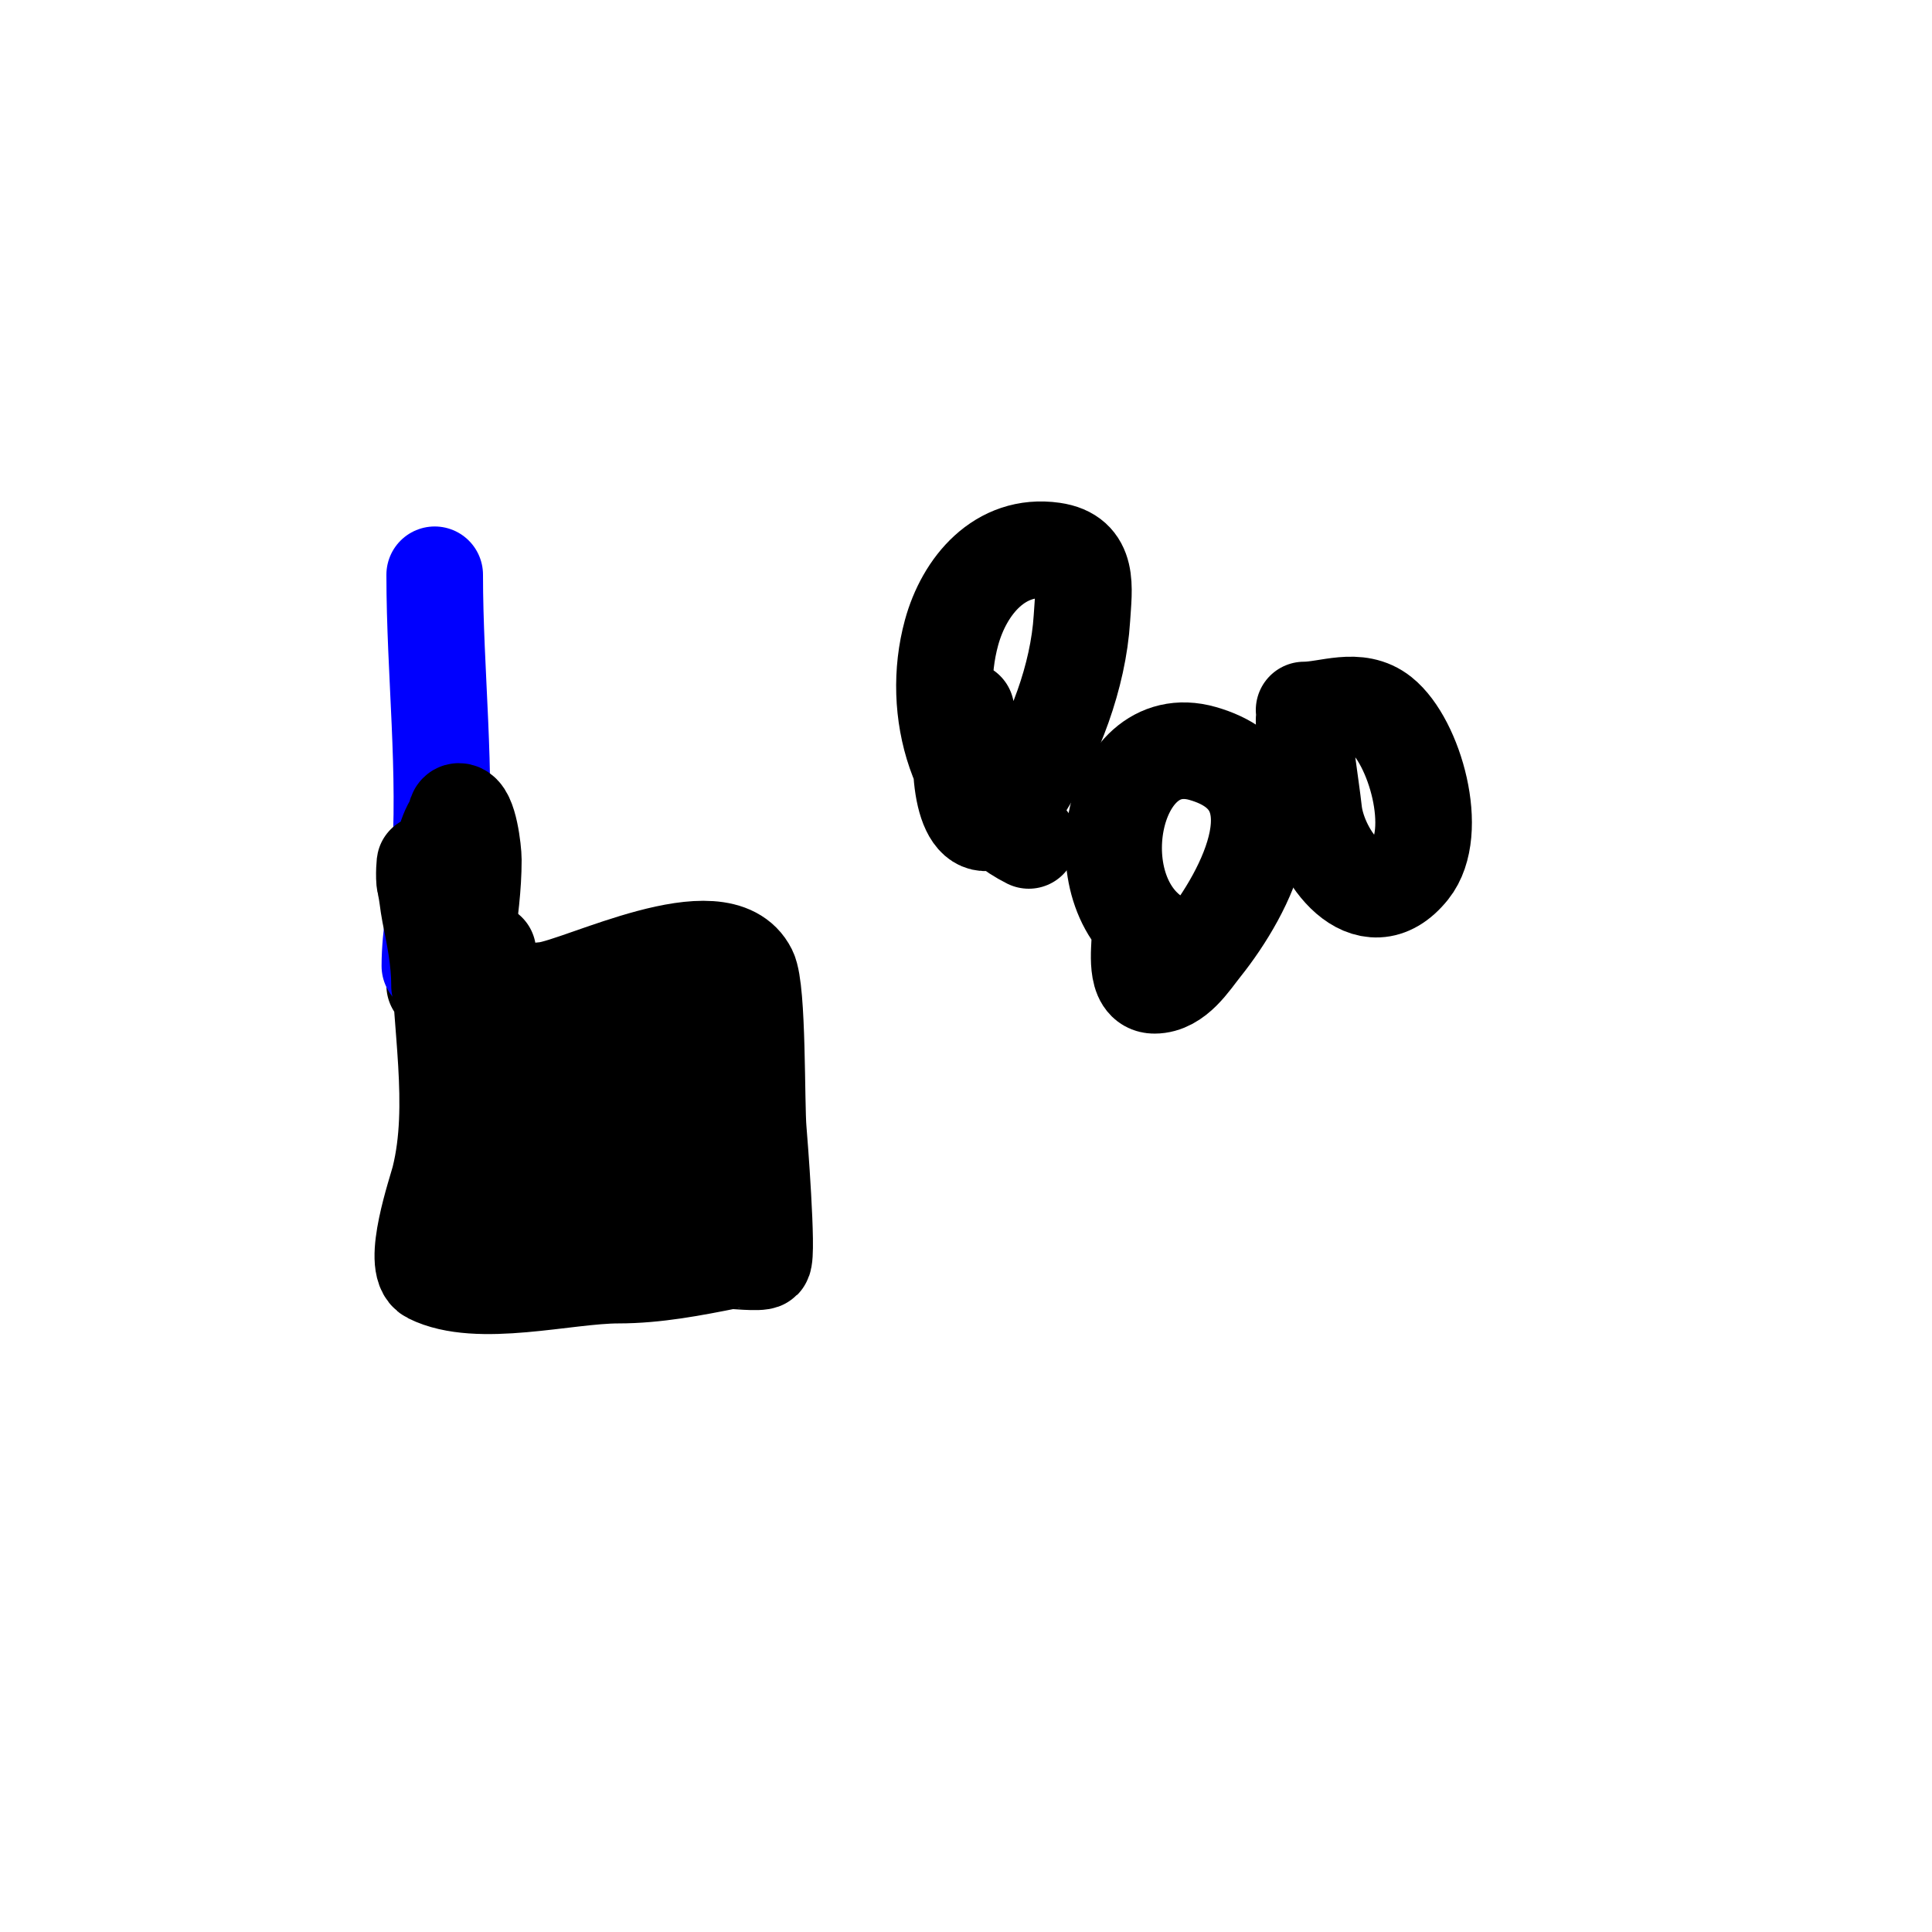 <svg viewBox='0 0 400 400' version='1.1' xmlns='http://www.w3.org/2000/svg' xmlns:xlink='http://www.w3.org/1999/xlink'><g fill='none' stroke='#000000' stroke-width='20' stroke-linecap='round' stroke-linejoin='round'><path d='M91,196c0,15.463 3.798,32.807 0,48c-0.62,2.481 -5.983,18.008 -2,20c9.928,4.964 28.146,0 39,0c7.822,0 15.549,-1.51 23,-3c0.446,-0.089 6.401,0.599 7,0c1.047,-1.047 -0.849,-25.335 -1,-27c-0.477,-5.252 -0.034,-29.068 -2,-33c-5.864,-11.728 -34.563,3.07 -42,4c-7.697,0.962 -15.706,-1 -23,-1'/><path d='M102,240c1.075,-2.15 2.524,-4.103 4,-6c2.046,-2.631 3.643,-5.643 6,-8c1.179,-1.179 2.821,-4.179 4,-3c3.094,3.094 -2.839,17.982 -4,21c-2.69,6.993 -4.191,9.809 -5,9c-1.886,-1.886 -0.491,-5.379 0,-8c1.869,-9.968 7.966,-20.442 13,-29c1.219,-2.072 2.603,-4.044 4,-6c0.433,-0.607 2,-1.745 2,-1c0,5.969 -12.751,24.503 -16,31c-0.211,0.422 0.642,-0.693 1,-1c1.977,-1.694 4.054,-3.27 6,-5c5.049,-4.488 8.361,-9.052 14,-13c5.013,-3.509 6.422,-6.155 7,-5c1.274,2.547 -1.535,5.558 -3,8c-4.82,8.034 -10.166,15.707 -16,23c-1.502,1.877 -5.075,3.85 -4,6c1.374,2.749 6.067,-1.083 9,-2c9.456,-2.955 18.346,-5.772 28,-8c1.299,-0.3 4.596,-1.193 4,0c-2.786,5.571 -14.272,7.039 -19,4c-8.324,-5.351 -12.6,-28.4 -5,-36c5.598,-5.598 8.551,2.411 9,6c1.038,8.302 0.706,45.176 -16,41c-12.152,-3.038 -20.839,-36.557 -23,-47c-0.948,-4.582 -1,-14 -1,-14c0,0 -0.162,1.353 0,2c2.333,9.332 4.753,17.212 4,27c-0.236,3.064 -4.173,11.173 -2,9c5.834,-5.834 10.206,-13.206 16,-19c0.85,-0.85 -1.554,1.884 -2,3c-0.943,2.357 -1.694,4.823 -3,7'/></g>
<g fill='none' stroke='#0000ff' stroke-width='20' stroke-linecap='round' stroke-linejoin='round'><path d='M89,200c0,-6.649 1.488,-13.348 2,-20c1.543,-20.059 -1,-40.767 -1,-61'/></g>
<g fill='none' stroke='#000000' stroke-width='20' stroke-linecap='round' stroke-linejoin='round'><path d='M95,211c0,-10.98 3,-21.808 3,-33c0,-1.799 -0.909,-10 -3,-10c-0.745,0 -0.587,1.38 -1,2c-3.899,5.849 -3,17.113 -3,24c0,2 0,4 0,6c0,1.333 0,5.333 0,4c0,-5.285 -1.051,-10.256 -2,-15c-0.398,-1.988 -0.508,-4.033 -1,-6c-0.323,-1.294 0,-5.333 0,-4c0,6.142 4,10.766 4,17'/><path d='M241,195c-17.833,-8.917 -11.259,-44.502 8,-39c21.163,6.047 8.898,28.878 0,40c-2.389,2.986 -5.442,8 -10,8c-4.151,0 -3,-7.429 -3,-10'/><path d='M213,174c-14.837,-7.419 -20.396,-26.882 -16,-43c2.652,-9.723 10.035,-18.566 21,-17c7.563,1.08 6.405,7.516 6,14c-0.756,12.101 -5.681,24.889 -12,35c-8.928,14.285 -13,5.287 -13,-6c0,-3.35 0.188,-6.75 1,-10'/><path d='M270,147c4.993,0 11.118,-2.905 16,1c6.886,5.509 12.203,24.246 6,32c-8.887,11.109 -18.993,-2.936 -20,-12c-0.682,-6.142 -2,-12.782 -2,-19'/></g>
</svg>